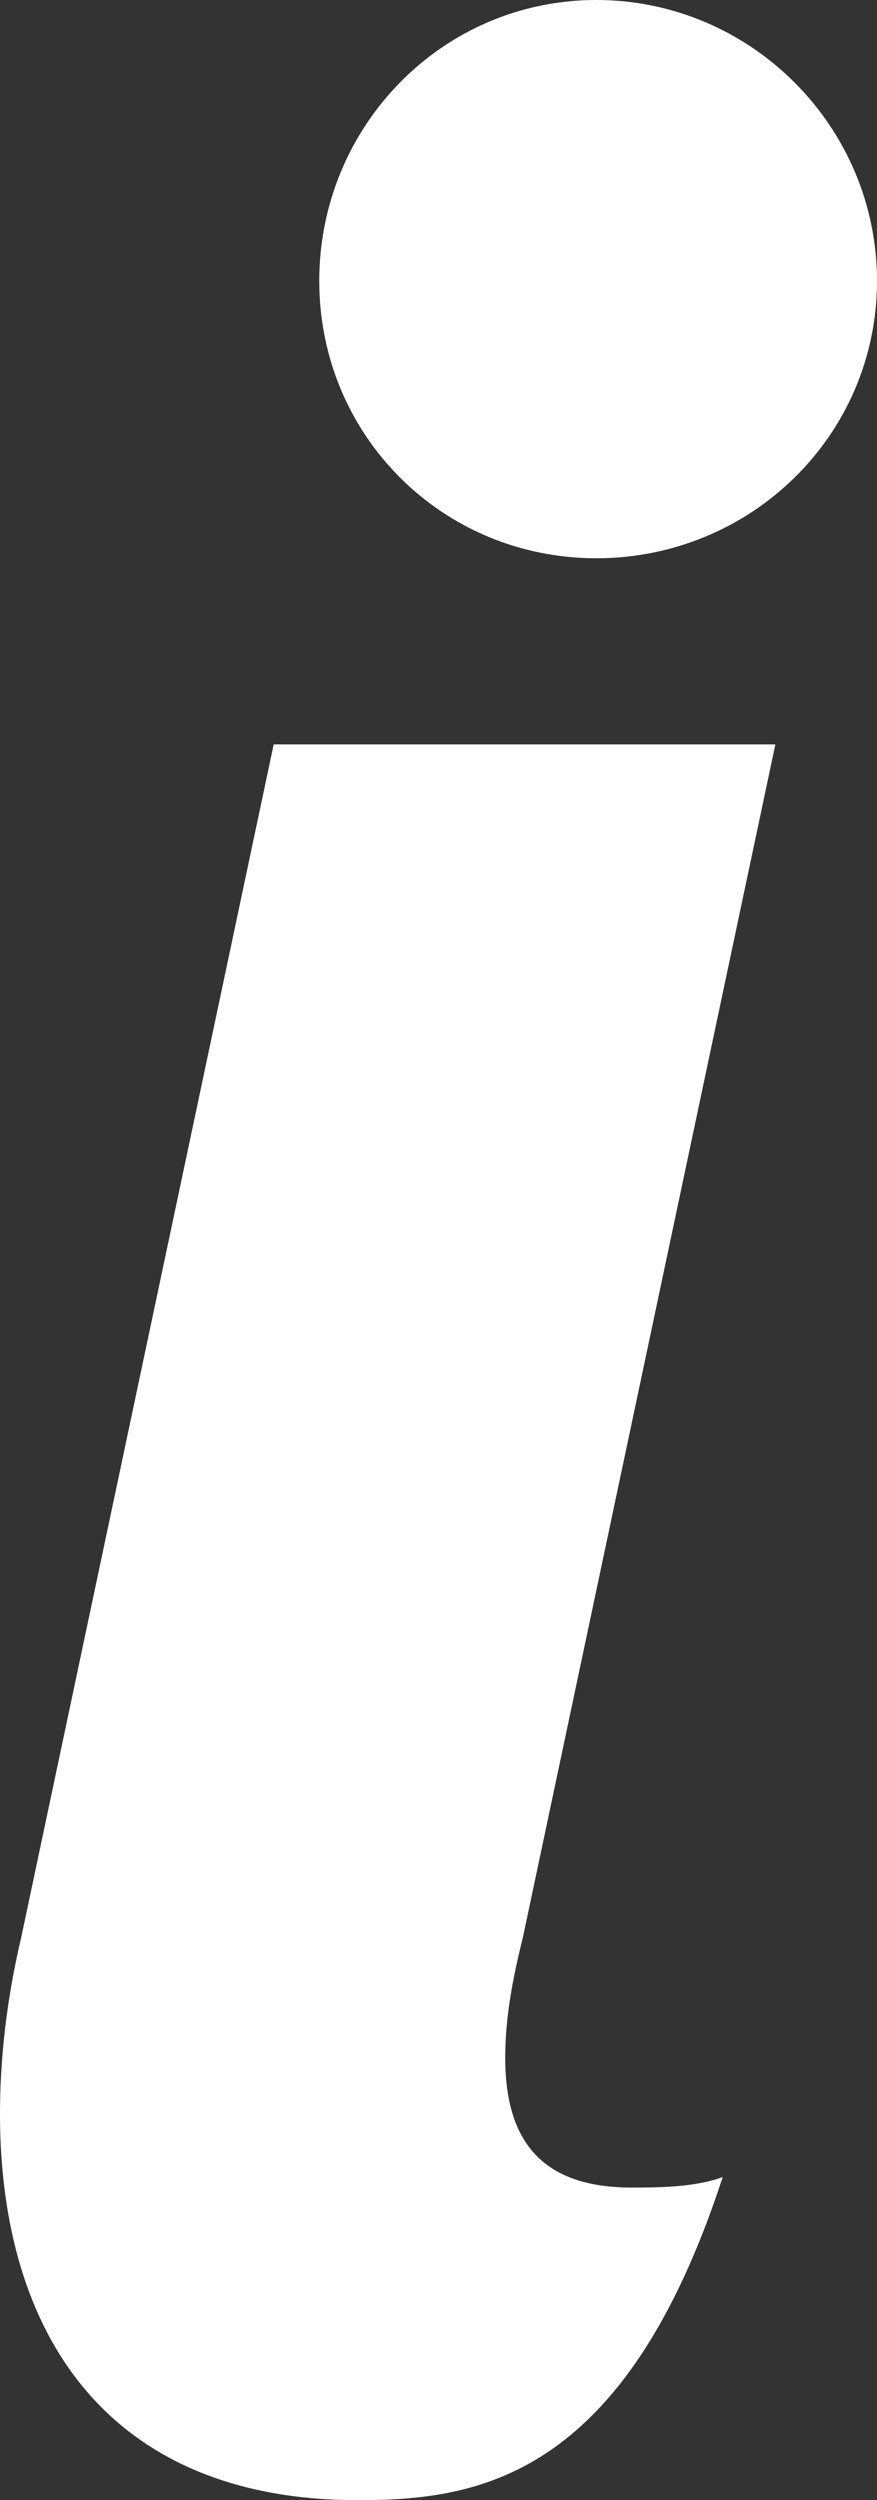 <?xml version="1.0" encoding="utf-8"?>
<!-- Generator: Adobe Illustrator 16.0.0, SVG Export Plug-In . SVG Version: 6.00 Build 0)  -->
<!DOCTYPE svg PUBLIC "-//W3C//DTD SVG 1.1//EN" "http://www.w3.org/Graphics/SVG/1.1/DTD/svg11.dtd">
<svg version="1.1" id="Camada_1" xmlns="http://www.w3.org/2000/svg" xmlns:xlink="http://www.w3.org/1999/xlink" x="0px" y="0px"
	 width="5.678px" height="16.172px" viewBox="0 0 5.678 16.172" enable-background="new 0 0 5.678 16.172" xml:space="preserve">
<rect x="0" y="0" width="5.678" height="16.172" fill="#333333" stroke="none"/>
<path fill="#FFFFFF" d="M3.384,12.538c-0.068,0.272-0.113,0.521-0.113,0.771c0,0.477,0.182,0.841,0.817,0.841
	c0.159,0,0.409,0,0.591-0.068c-0.637,1.954-1.59,2.09-2.362,2.09C0.704,16.172,0,15.104,0,13.673c0-0.363,0.045-0.75,0.136-1.135
	l1.636-7.723H5.02L3.384,12.538z M3.861,0c1,0,1.817,0.818,1.817,1.817c0,1-0.817,1.794-1.817,1.794
	c-0.999,0-1.794-0.795-1.794-1.794C2.067,0.818,2.862,0,3.861,0z"/>
</svg>
